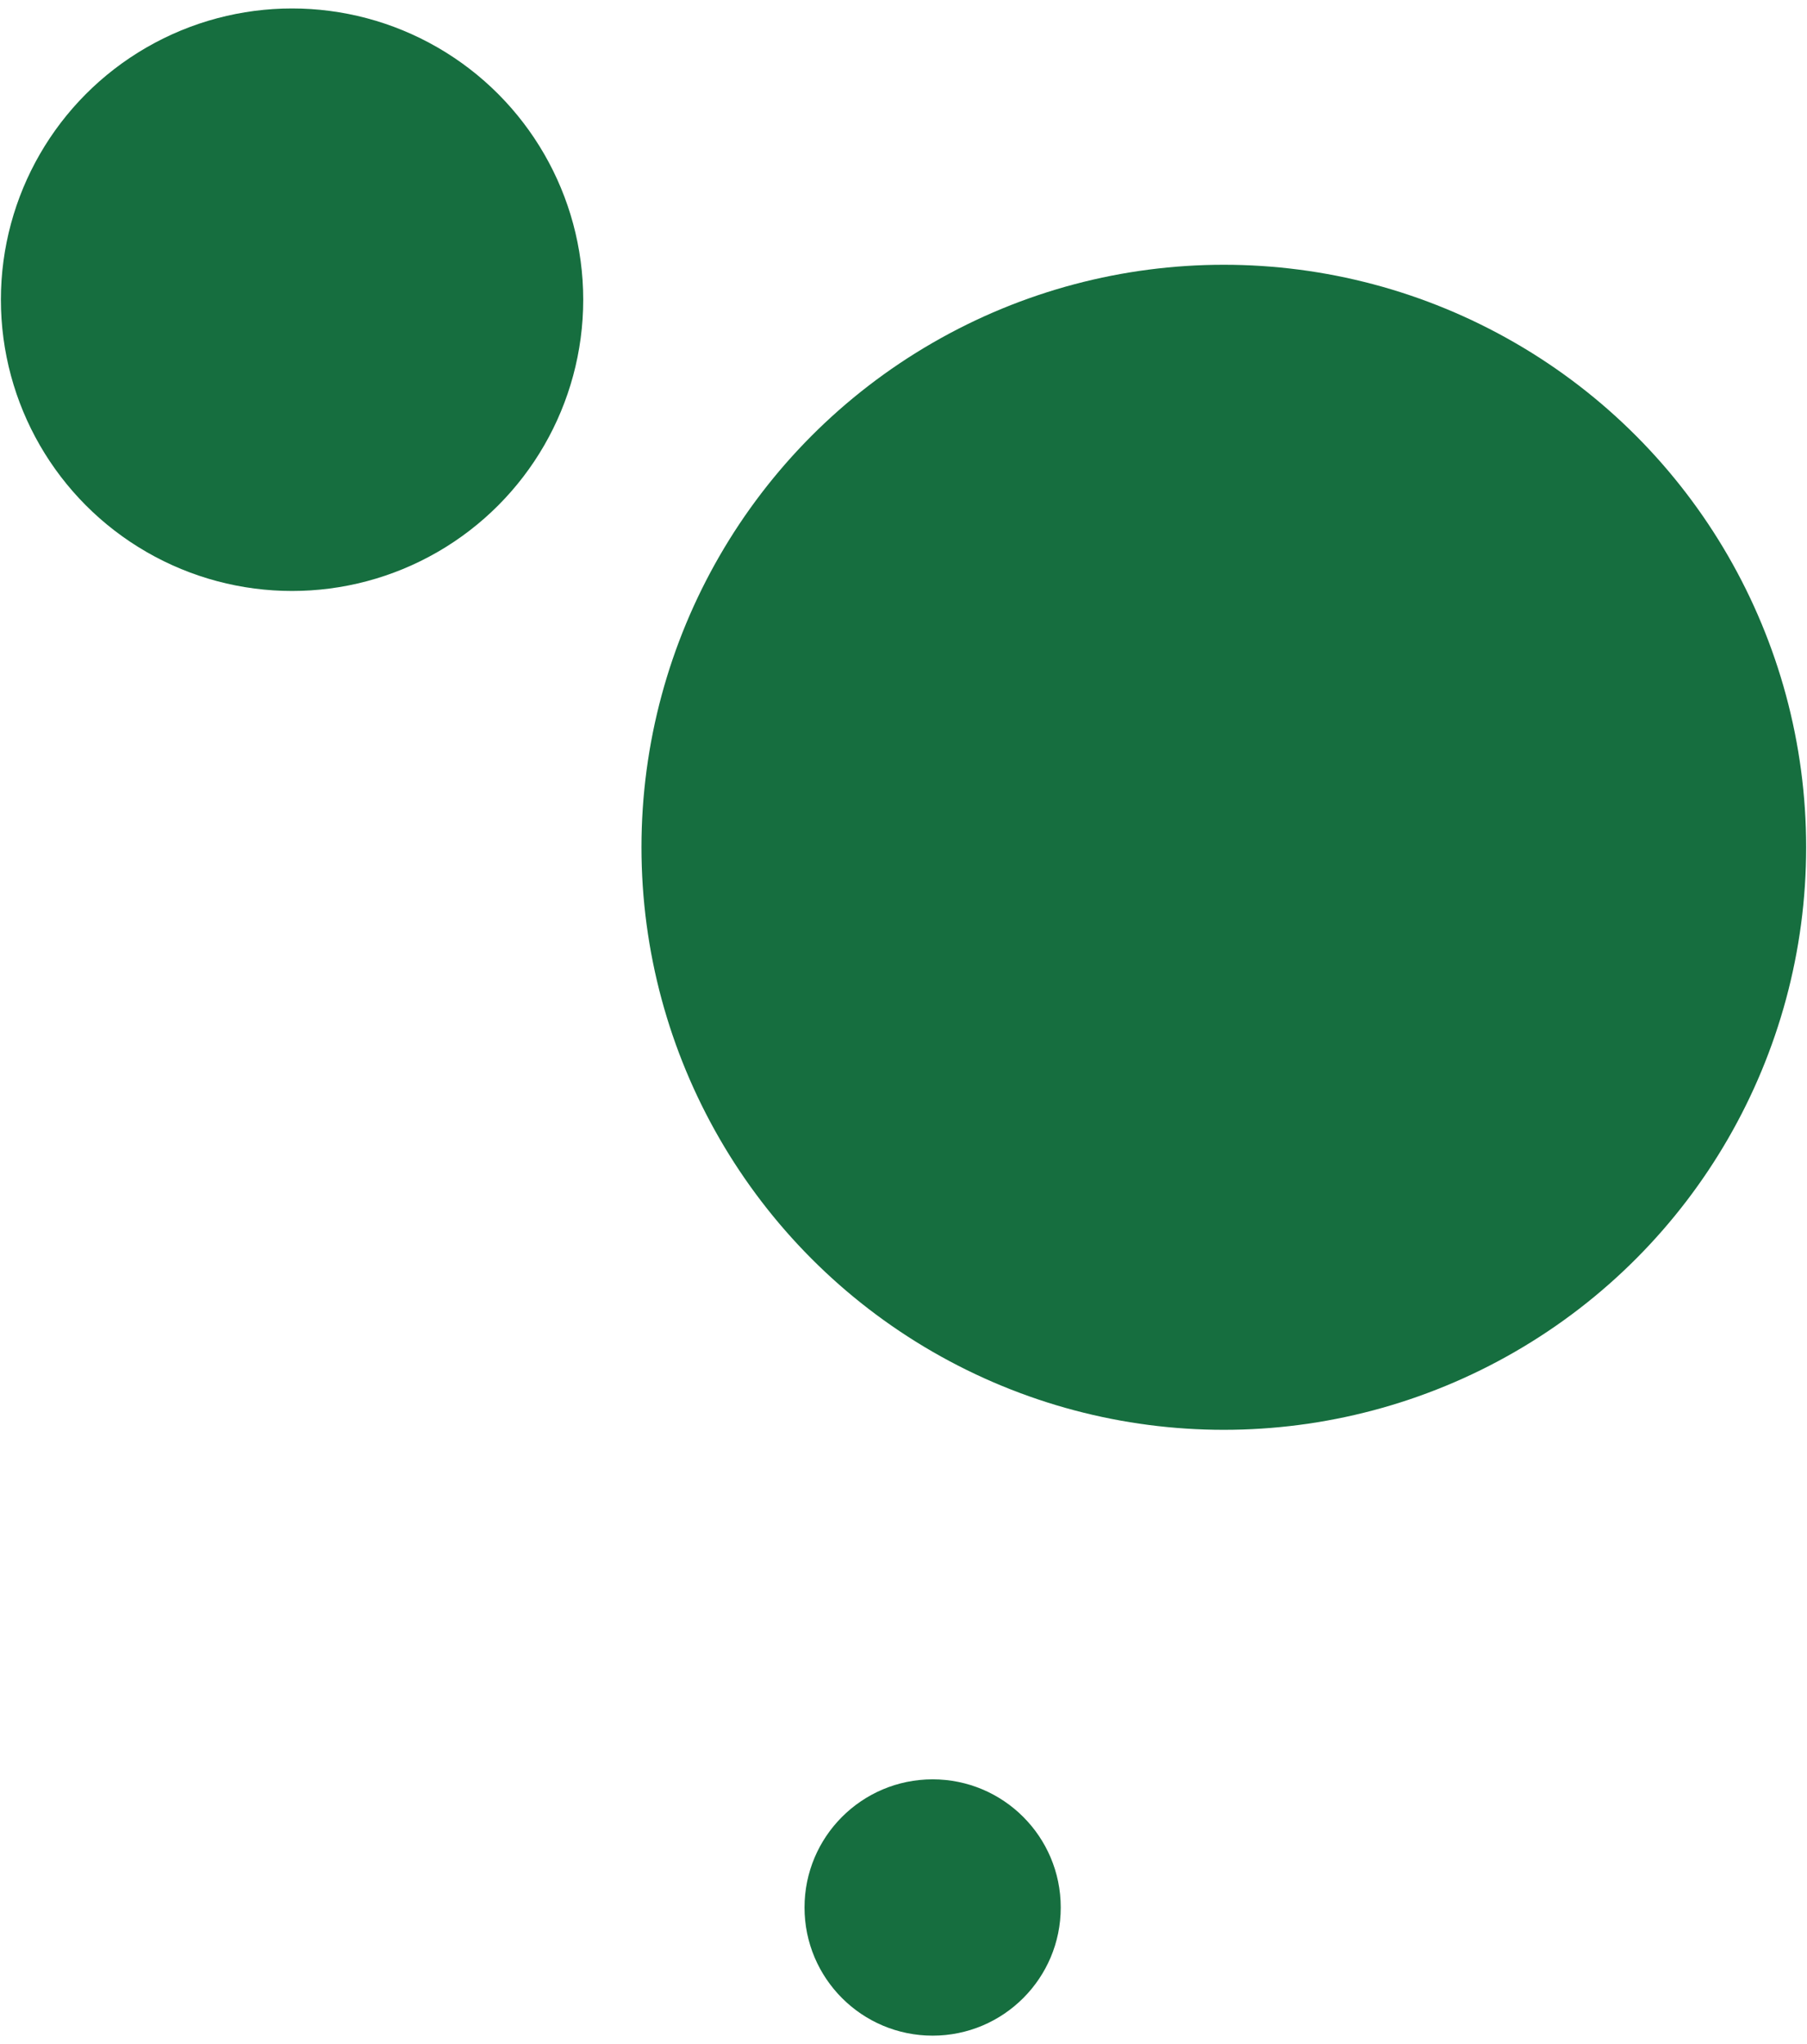 <svg width="107" height="121" viewBox="0 0 107 121" fill="none" xmlns="http://www.w3.org/2000/svg">
<g id="Group 9">
<circle id="Ellipse 826" cx="17.294" cy="17.742" r="17.241" fill="#166E3F"/>
<circle id="Ellipse 828" cx="55.225" cy="112.915" r="7.586" fill="#166E3F"/>
<circle id="Ellipse 827" cx="72.467" cy="50.156" r="34.483" fill="#166E3F"/>
</g>
</svg>
